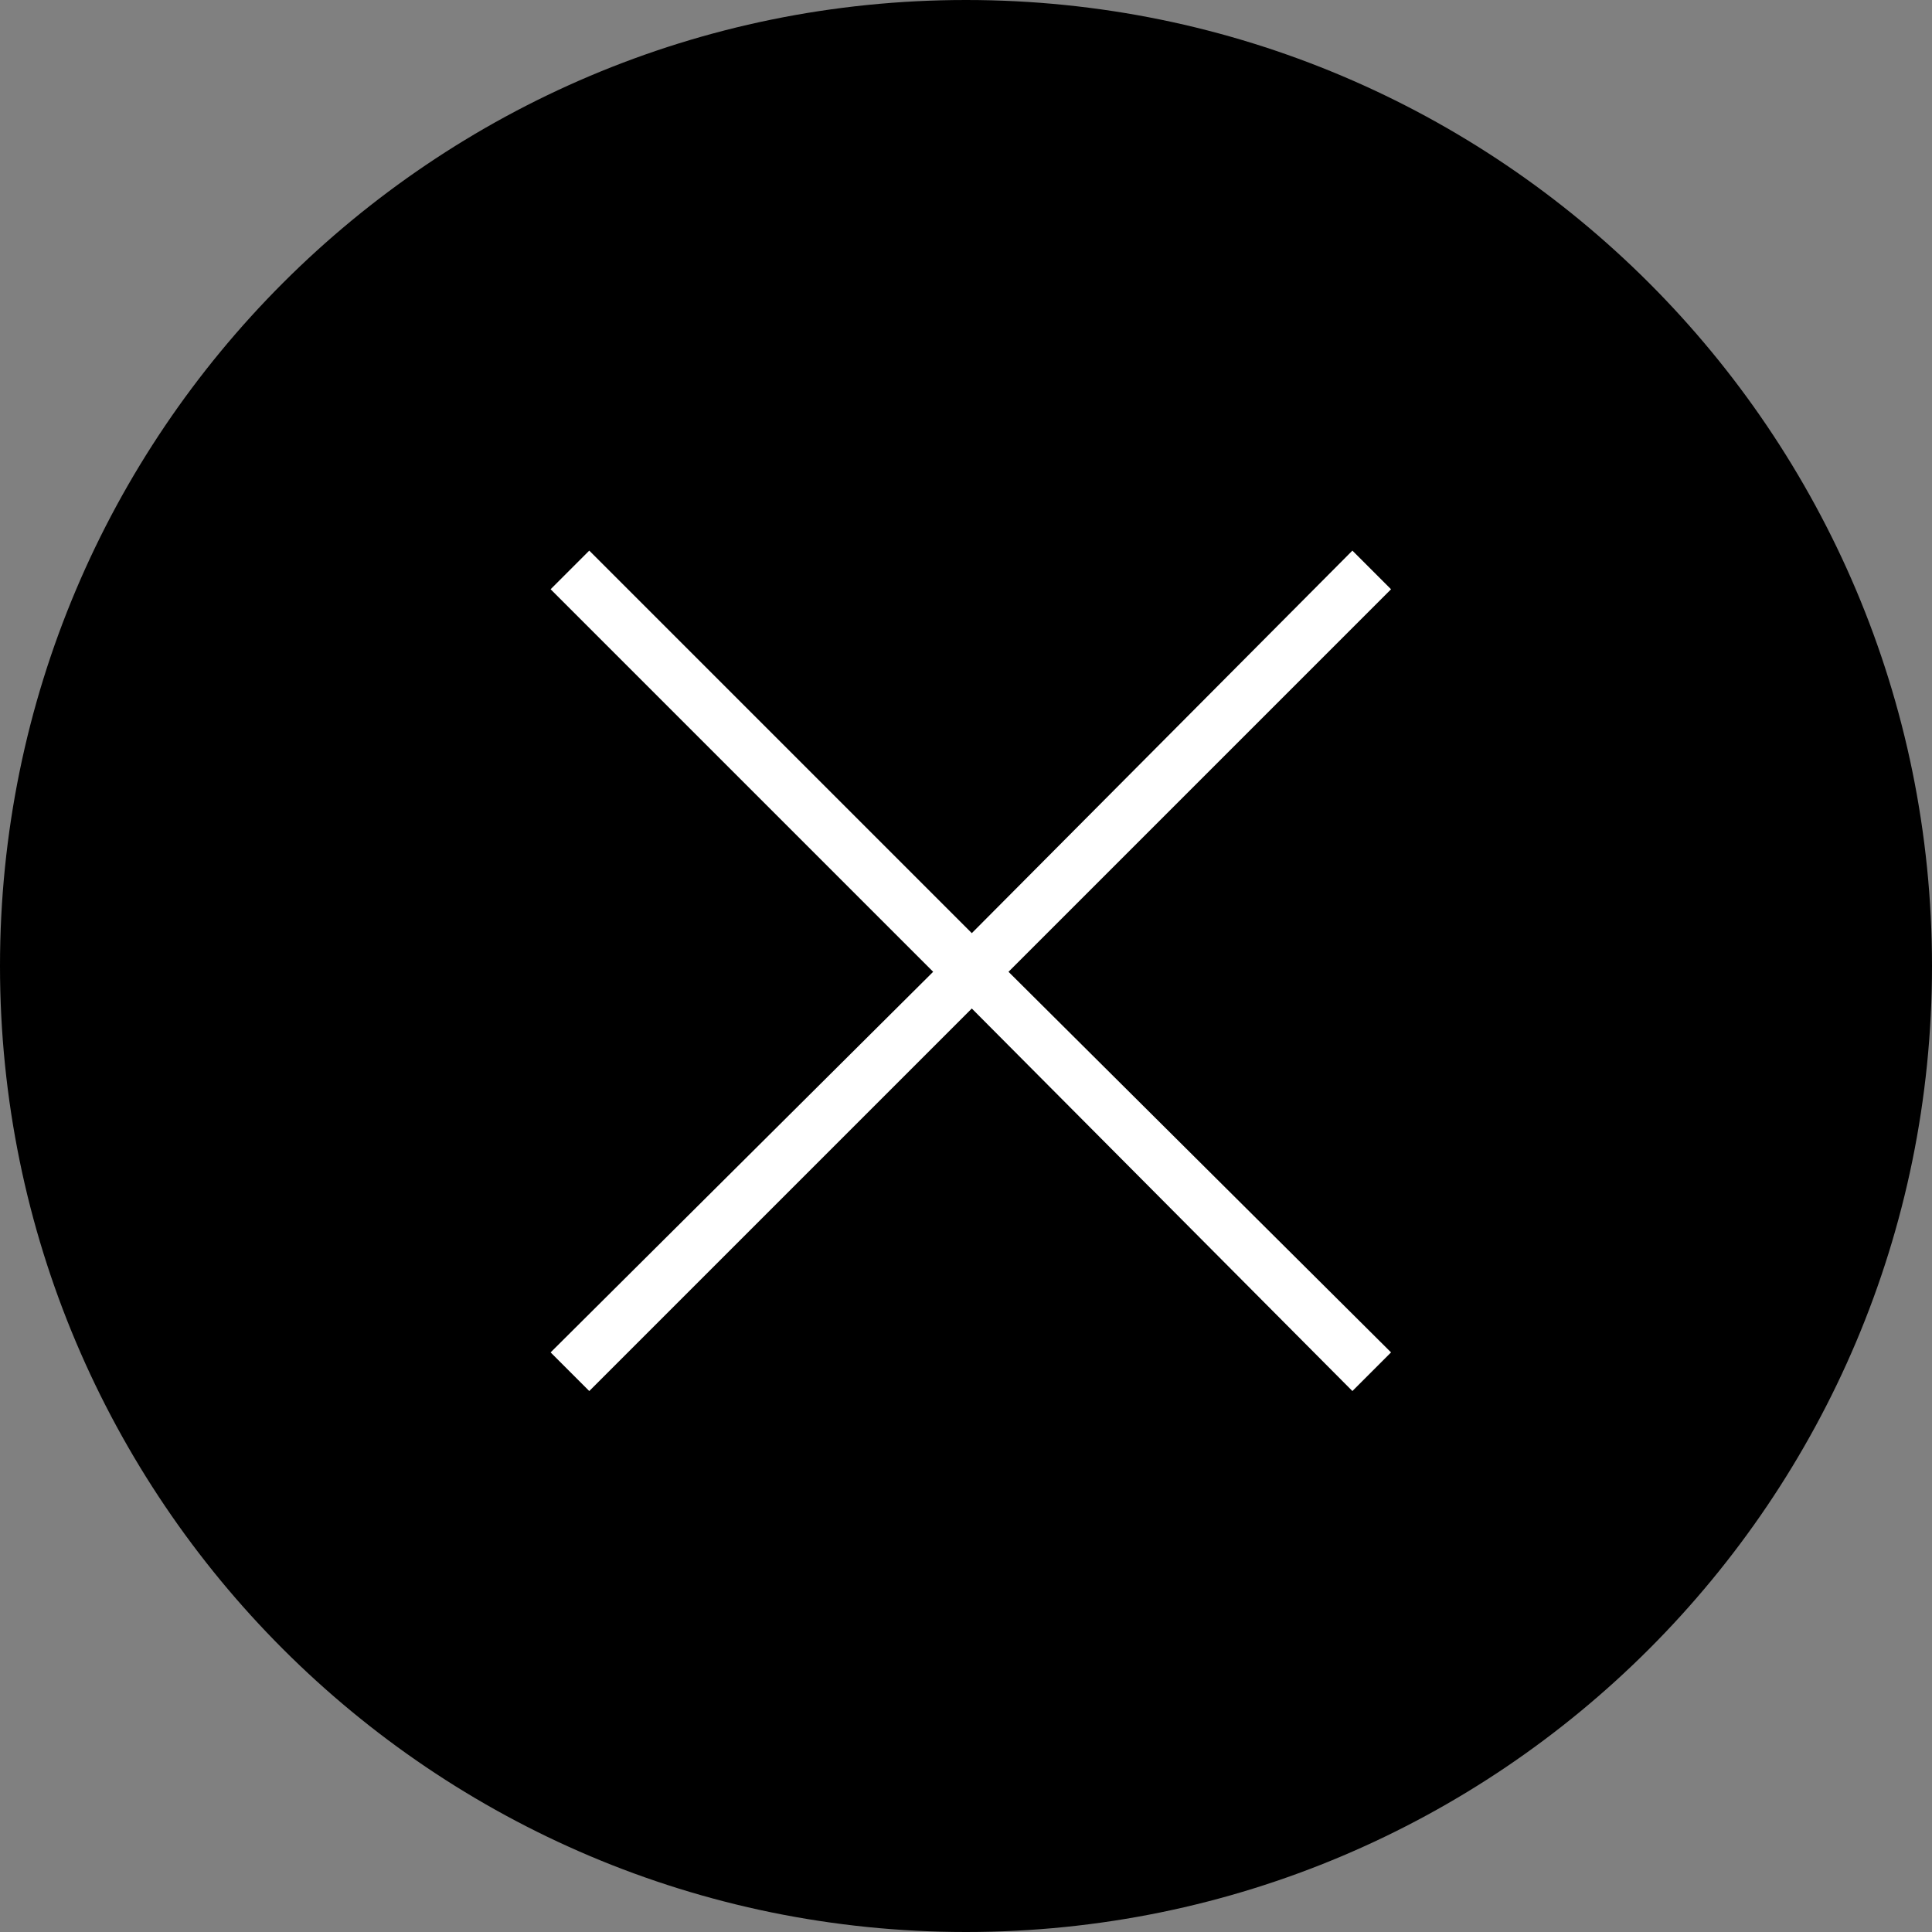 <?xml version="1.0" encoding="UTF-8"?> <svg xmlns="http://www.w3.org/2000/svg" width="24" height="24" viewBox="0 0 24 24" fill="none"><rect x="0" y="0" width="24" height="24" fill="#808080" stroke="none"/><g clip-path="url(#clip0_282_545)"><path d="M12 24C18.627 24 24 18.627 24 12C24 5.373 18.627 0 12 0C5.373 0 0 5.373 0 12C0 18.627 5.373 24 12 24Z" fill="black"></path><path fill-rule="evenodd" clip-rule="evenodd" d="M17.28 7.32L16.8 6.84L12.072 11.592L7.32 6.84L6.84 7.32L11.592 12.072L6.84 16.8L7.32 17.28L12.072 12.528L16.8 17.28L17.28 16.8L12.528 12.072L17.28 7.32Z" fill="white"></path></g><defs><clipPath id="clip0_282_545"><rect width="24" height="24" fill="white"></rect></clipPath></defs></svg> 